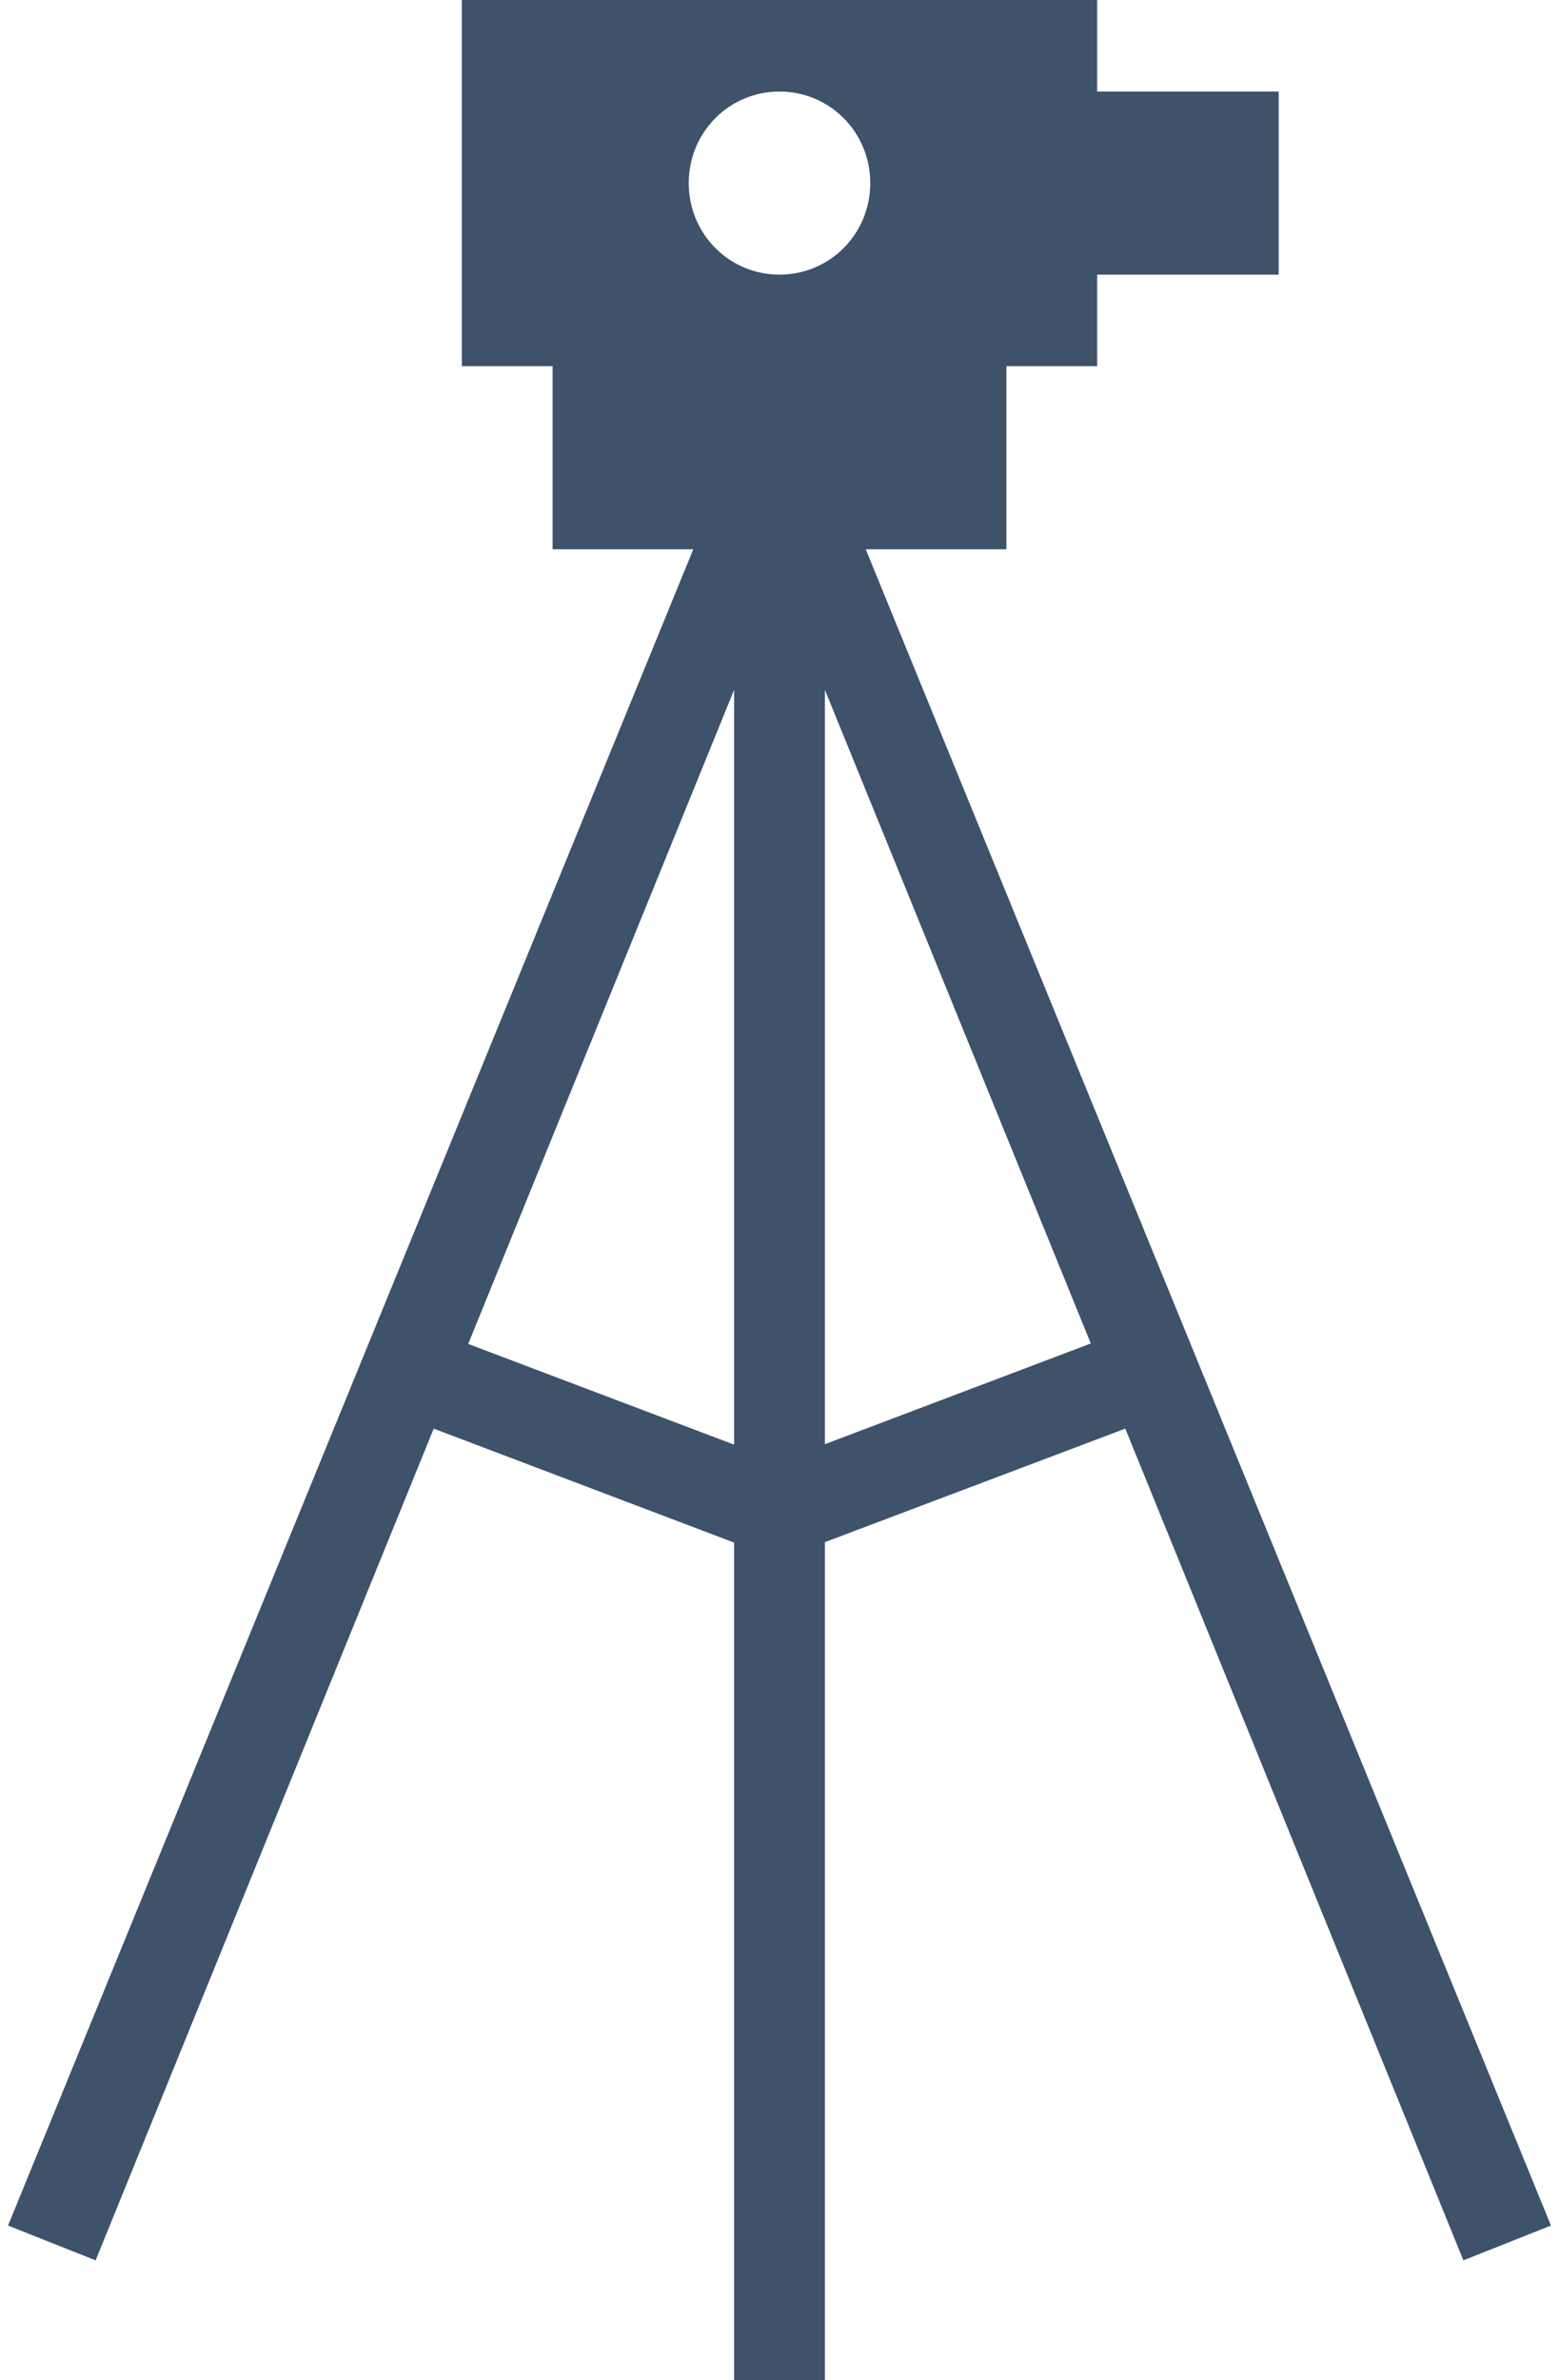 <?xml version="1.0" encoding="UTF-8"?>
<svg xmlns="http://www.w3.org/2000/svg" width="97" height="148" viewBox="0 0 97 148" fill="none">
  <g id="Elements" clip-path="url(#clip0_208_1652)">
    <path id="Vector" d="M91.051 140.543L96.5 138.38L53.865 34.154H62.618V22.769H68.265V17.077H79.559V5.692H68.265V0H28.735V22.769H34.382V34.154H43.135L0.5 138.38L5.949 140.543L26.985 88.829L45.676 95.915V148H51.324V95.887L70.015 88.829L91.051 140.543ZM48.5 5.692C51.634 5.692 54.147 8.225 54.147 11.385C54.147 14.544 51.634 17.077 48.5 17.077C45.366 17.077 42.853 14.544 42.853 11.385C42.853 8.225 45.366 5.692 48.5 5.692ZM29.131 83.563L45.676 42.892V89.825L29.131 83.563ZM51.324 89.825V42.892L67.869 83.535L51.324 89.796V89.825Z" fill="#3E526A"></path>
  </g>
  <defs>
    <clipPath id="clip0_208_1652">
      <rect width="96" height="148" fill="white" transform="translate(0.5)"></rect>
    </clipPath>
  </defs>
</svg>
